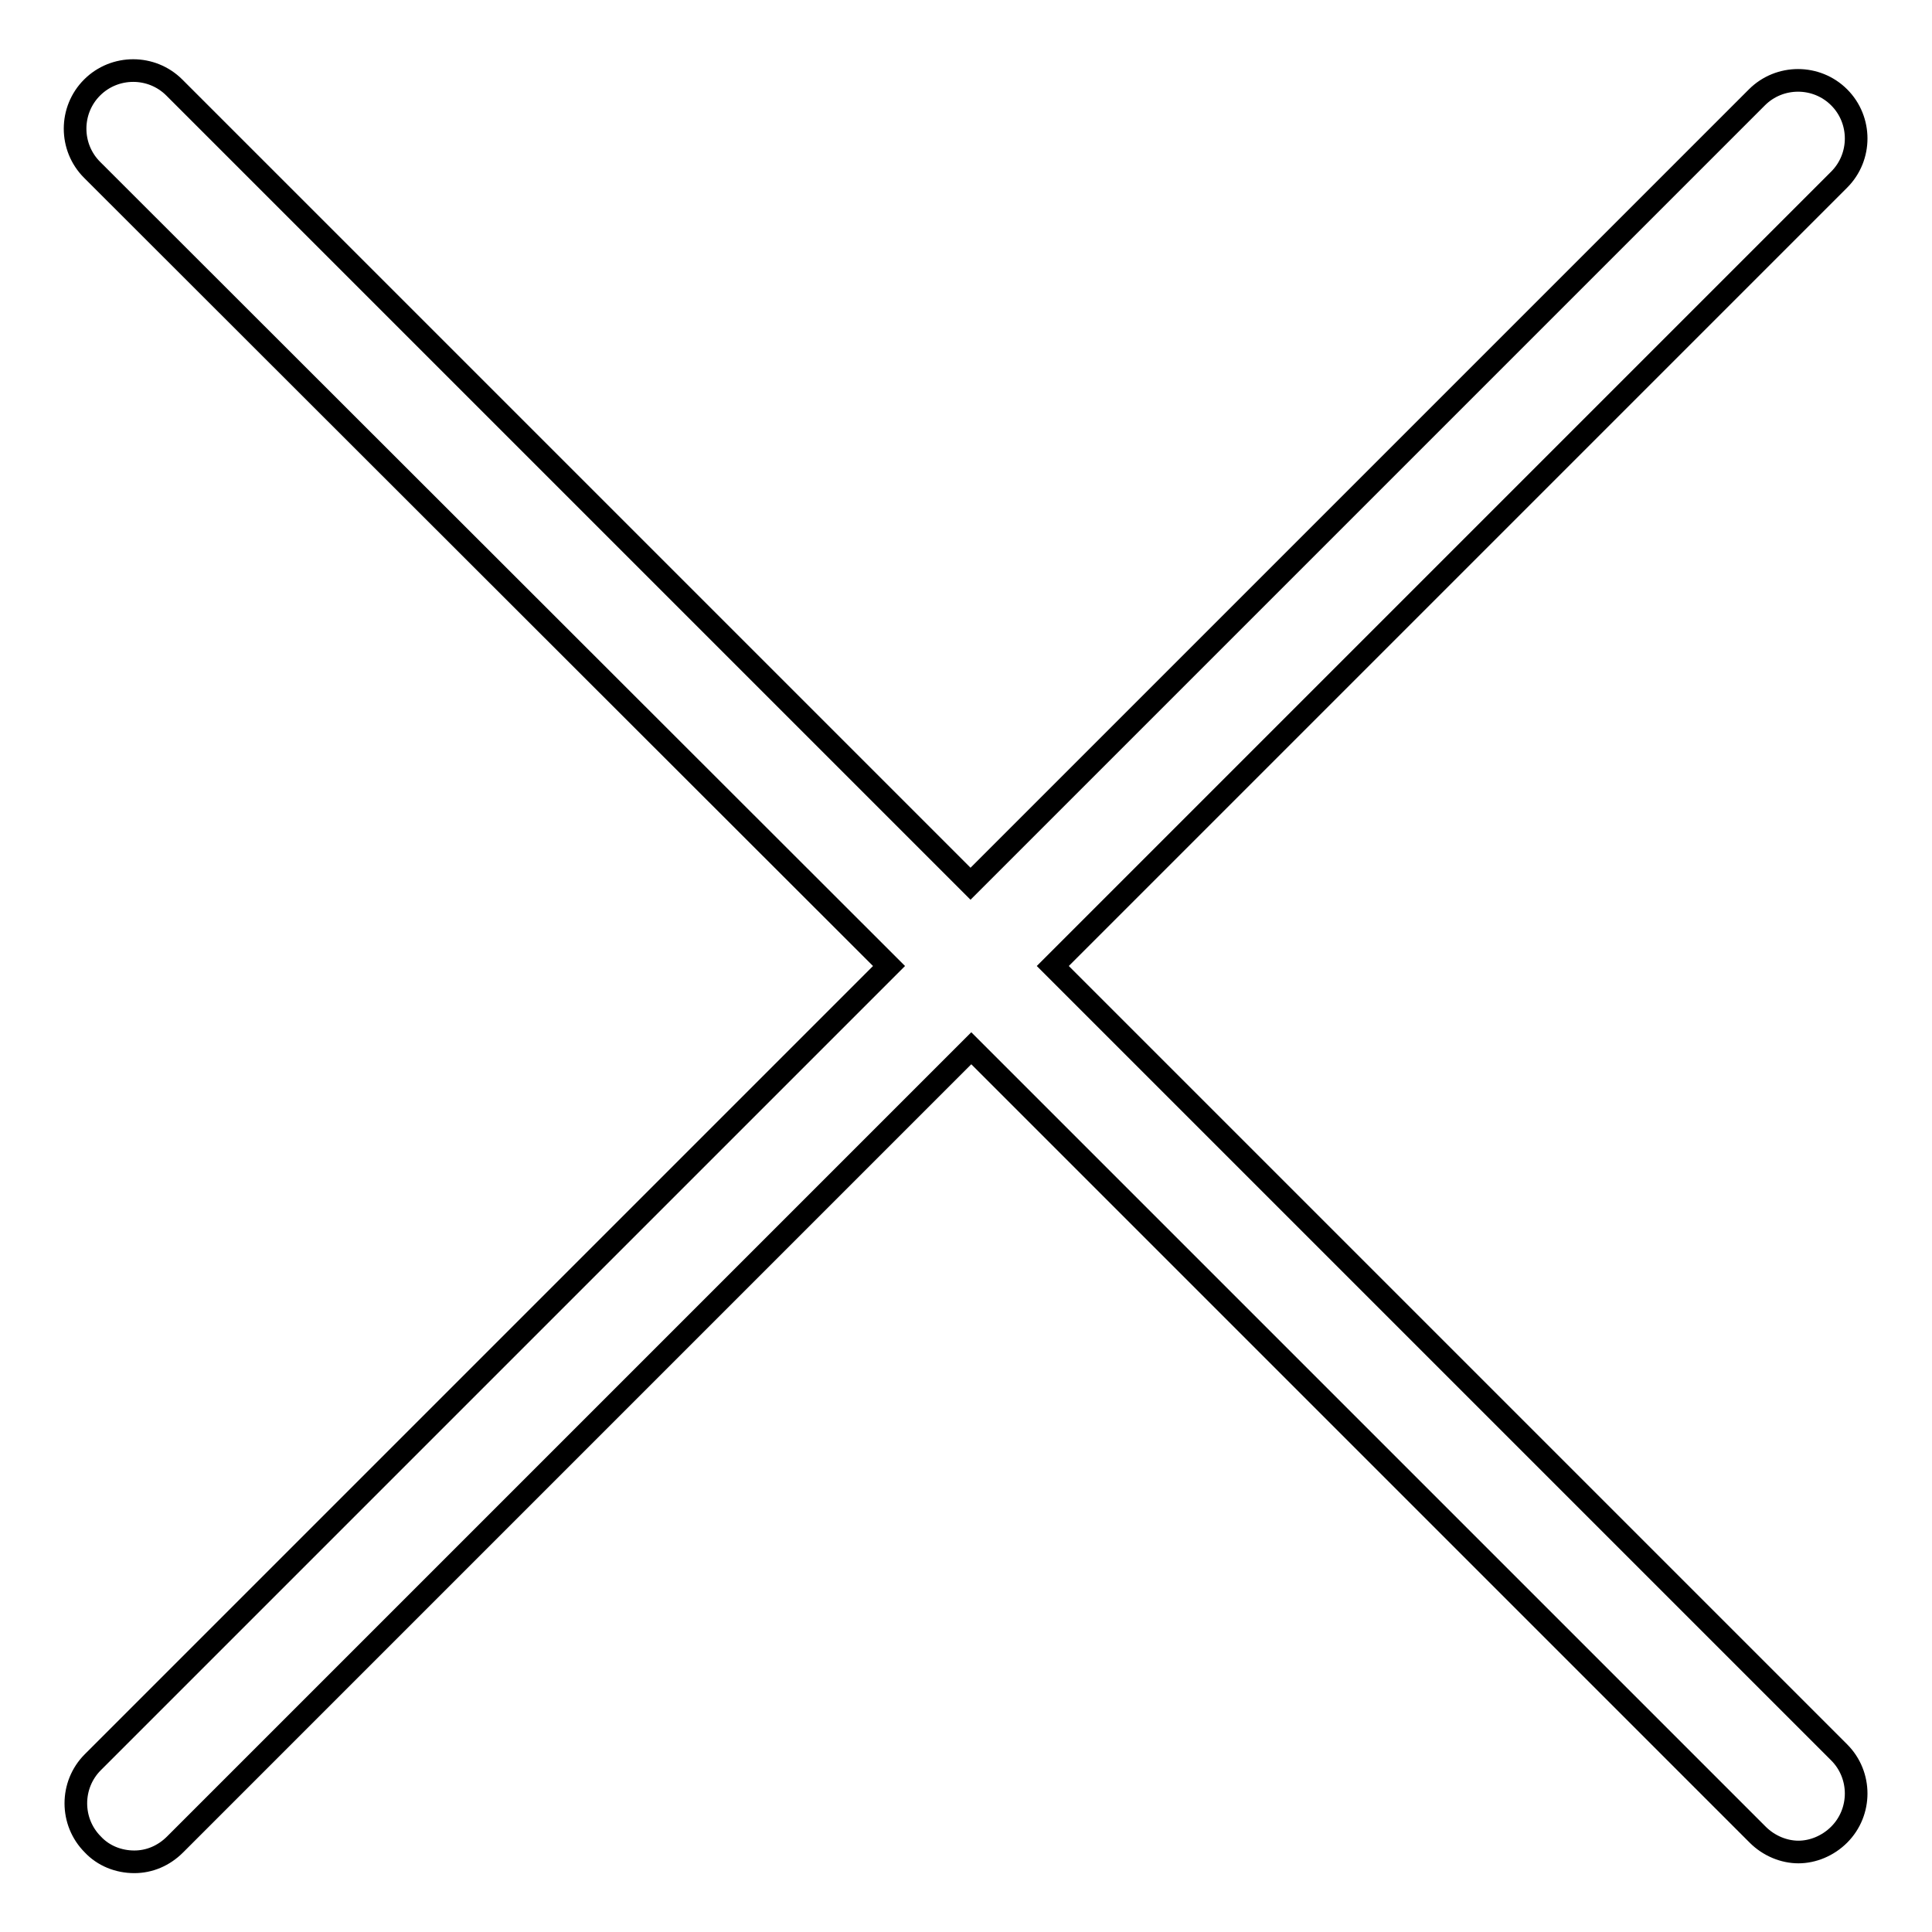 <?xml version="1.0" encoding="utf-8"?>
<!-- Svg Vector Icons : http://www.onlinewebfonts.com/icon -->
<!DOCTYPE svg PUBLIC "-//W3C//DTD SVG 1.1//EN" "http://www.w3.org/Graphics/SVG/1.1/DTD/svg11.dtd">
<svg version="1.1" xmlns="http://www.w3.org/2000/svg" xmlns:xlink="http://www.w3.org/1999/xlink" x="0px" y="0px" viewBox="0 0 256 256" enable-background="new 0 0 256 256" xml:space="preserve">
<g> <path stroke-width="3" fill-opacity="0" stroke="#000000"  d="M139.5,128L243.7,23.8c3-3,3-7.9,0-10.9c0,0,0,0,0,0c-3-3-7.9-3-10.9,0c0,0,0,0,0,0L128.6,117.1L23.1,11.6 c-3-3-7.9-3-10.9,0c0,0,0,0,0,0c-3,3-3,7.9,0,10.9c0,0,0,0,0,0L117.8,128L12.3,233.5c-3,3-3,7.9,0,10.9c1.4,1.5,3.4,2.3,5.5,2.3 c2,0,3.9-0.8,5.4-2.3l105.5-105.5l104.2,104.2c1.5,1.5,3.5,2.3,5.4,2.3s3.9-0.8,5.4-2.3c3-3,3-7.9,0-10.9c0,0,0,0,0,0L139.5,128 L139.5,128z"/></g>
</svg>